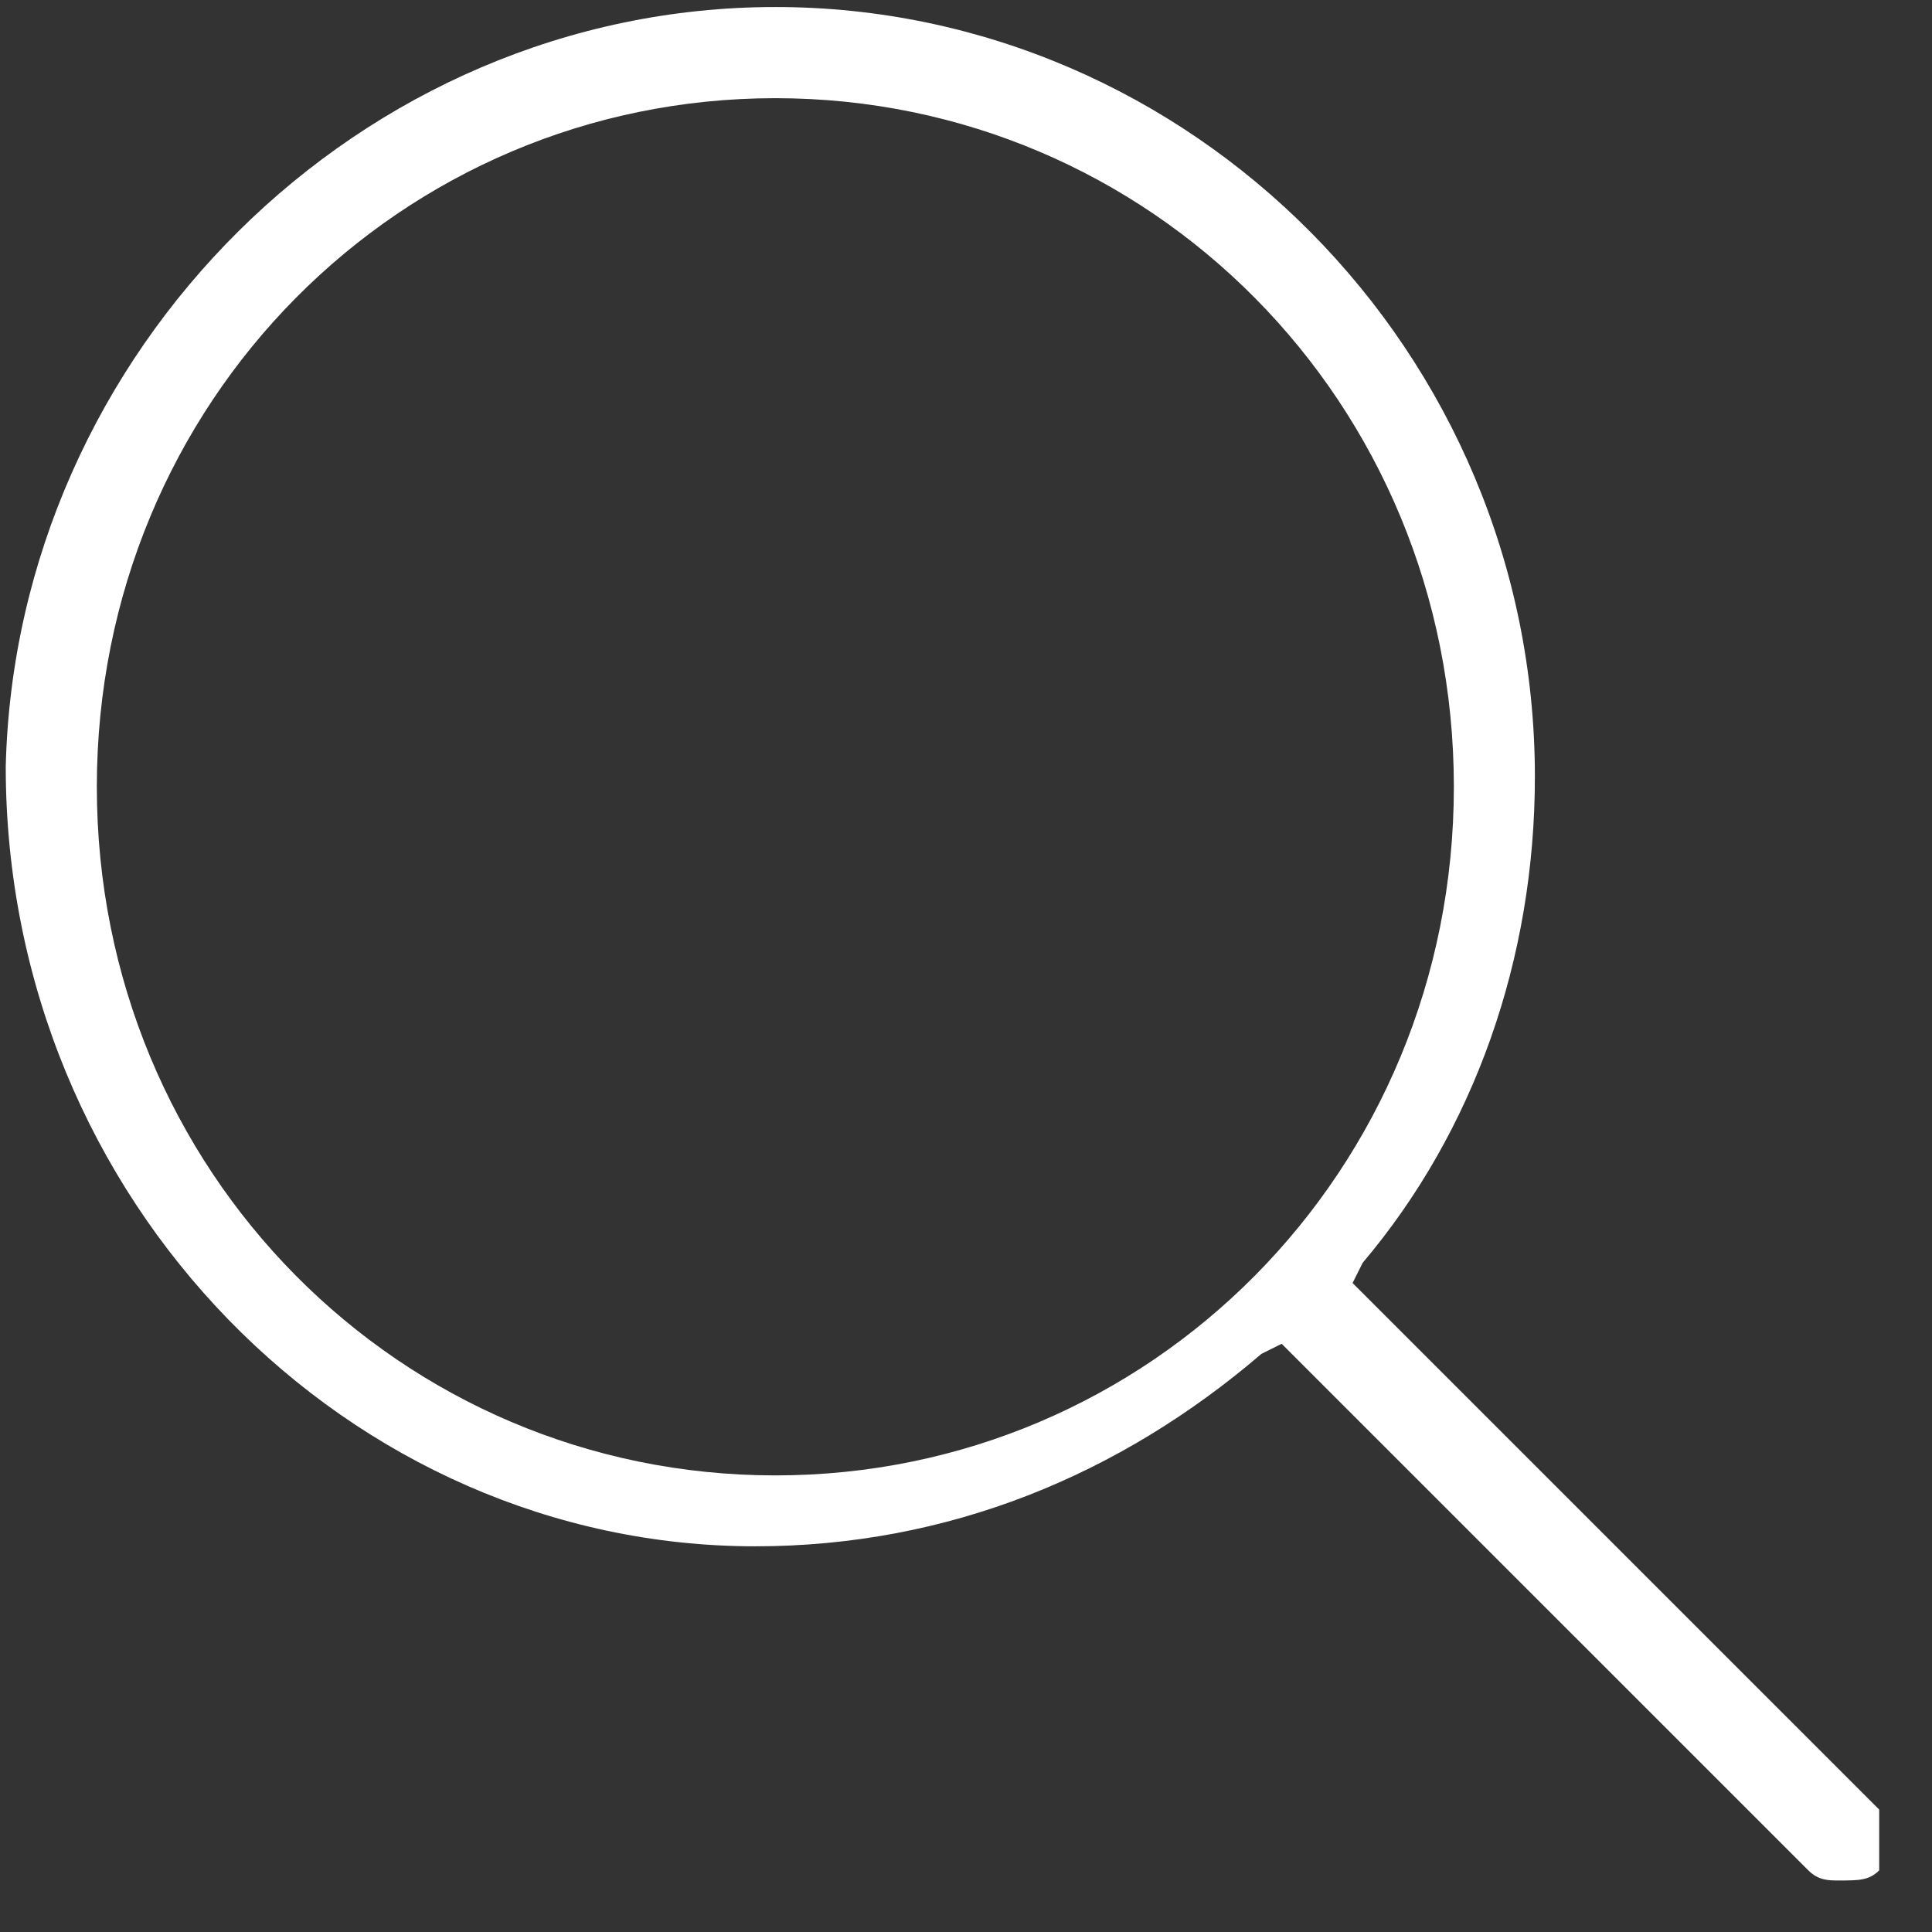 <svg width="33" height="33" viewBox="0 0 33 33" fill="none" xmlns="http://www.w3.org/2000/svg">
<rect x="0" y="0" width="33" height="33" fill="#333333" stroke="none"/>
<g clip-path="url(#clip0)">
<path d="M31.406 32.12C31.233 32.12 31.06 32.12 30.887 31.947L21.892 22.953L21.546 23.125C19.125 25.201 16.184 26.412 12.898 26.412C5.979 26.412 0.098 20.531 0.098 13.093C0.271 6.001 6.152 0.12 13.244 0.12C20.335 0.12 26.217 6.001 26.217 13.266C26.217 16.38 25.179 19.32 23.276 21.569L23.103 21.915L32.098 30.909C32.271 31.082 32.271 31.774 32.098 31.947C31.925 32.12 31.752 32.12 31.406 32.12ZM13.244 1.677C6.844 1.677 1.654 6.866 1.654 13.439C1.654 20.012 6.844 25.201 13.244 25.201C19.644 25.201 24.833 20.012 24.833 13.439C24.833 6.866 19.644 1.677 13.244 1.677Z" fill="white"/>
</g>
<defs>
<clipPath id="clip0">
<rect width="32" height="32" fill="white" transform="translate(0.098 0.12)"/>
</clipPath>
</defs>
</svg>
